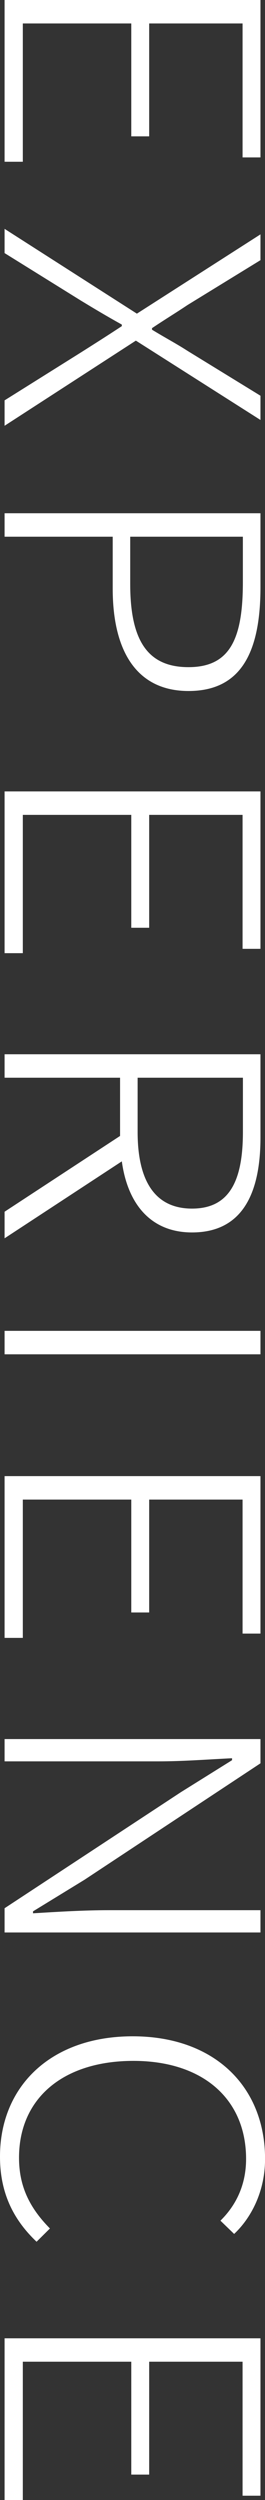 <svg xmlns="http://www.w3.org/2000/svg" xmlns:xlink="http://www.w3.org/1999/xlink" x="0px" y="0px" viewBox="0 0 54.36 512.66" style="enable-background:new 0 0 54.36 512.66;" xml:space="preserve"><rect x="0" y="0" width="54.36" height="512.66" fill="#333333" stroke="none"/><style type="text/css">	.st0{fill:#DED7CE;}	.st1{fill:url(#SVGID_1_);}	.st2{fill:none;}	.st3{fill:#FFFFFF;}	.st4{clip-path:url(#SVGID_00000168078767468134575670000013284046598420255147_);}			.st5{clip-path:url(#SVGID_00000168078767468134575670000013284046598420255147_);fill:url(#SVGID_00000130624827730971959520000014117310856400304040_);}	.st6{opacity:0.8;}	.st7{fill:url(#SVGID_00000142856793705231114850000008717364181137059989_);}	.st8{fill:url(#SVGID_00000100341927215190495190000008224567692087273393_);}	.st9{fill:url(#SVGID_00000147182552283119808850000016903055806540034463_);}	.st10{fill:url(#SVGID_00000151525497677807758050000014299452340956439697_);}	.st11{opacity:0.71;}	.st12{opacity:0.4;fill:#9DD2E7;}	.st13{fill:#3B859F;}	.st14{fill:#8CC4D4;}	.st15{fill:#E6DF80;}	.st16{fill:#444444;}	.st17{fill:#224C5C;}	.st18{fill:#00FFBF;}	.st19{fill:#FFA4A5;}	.st20{fill:#818BE4;}	.st21{fill:#5D5D5D;}	.st22{fill:#C45A5D;}	.st23{fill:#775B5A;}	.st24{fill:#9AD5E7;}	.st25{fill:#DAD480;}	.st26{fill:#C7C7C7;}	.st27{fill:#4EC1E5;}	.st28{fill:#5EB3DE;}	.st29{fill:#403C3B;}	.st30{fill:#9DD2E7;}	.st31{fill:#B9E3A6;}	.st32{fill:#5C6076;}	.st33{fill:#4BC3AD;}	.st34{fill:#808080;}	.st35{fill:#B7DD8E;}	.st36{fill:#8994E1;}	.st37{fill:#8FB4EB;}	.st38{fill:#8FEBDD;}	.st39{fill:#89E1B2;}	.st40{fill:#E4AE00;}	.st41{fill:#80B787;}	.st42{fill:#9A9999;}	.st43{fill:#DEDEDE;}	.st44{fill:#DD7425;}	.st45{fill:#9BC0CE;}	.st46{fill:#BBA69D;}	.st47{fill:#BEA899;}	.st48{fill:#635954;}	.st49{fill:#665B54;}	.st50{fill:#E4CAC0;}	.st51{fill:#E7CDBA;}	.st52{fill:#4D808E;}	.st53{fill:#E2DDD9;}	.st54{opacity:0.52;fill:#FFFFFF;}	.st55{fill:#665F5E;}	.st56{fill:#7197CF;}	.st57{fill:#FFB89D;}	.st58{fill:none;stroke:url(#SVGID_00000005947459294444197370000013345536593251239339_);stroke-width:3;stroke-miterlimit:10;}	.st59{fill:none;stroke:#818BE4;stroke-width:4;stroke-linecap:round;stroke-linejoin:round;stroke-miterlimit:10;}	.st60{fill:#FFE780;}	.st61{fill:url(#SVGID_00000103957851408911041040000010980978389652564619_);}	.st62{fill:none;stroke:#DEDEDE;stroke-width:4;stroke-miterlimit:10;}	.st63{fill:none;stroke:#E1E1E1;stroke-width:0.5;stroke-linecap:round;stroke-linejoin:round;stroke-miterlimit:10;}	.st64{opacity:0.26;fill:#E4DAD8;}	.st65{opacity:0.19;fill:#E4DAD8;}	.st66{fill:#9BA8FF;}	.st67{fill:url(#SVGID_00000014606413255061684490000011345457706142122136_);}	.st68{fill:url(#SVGID_00000138550755638496489940000003925782686312910256_);}	.st69{fill:url(#SVGID_00000015347252648798645310000015002276649229476023_);}	.st70{fill:#1A1A1A;}	.st71{fill:#565656;}	.st72{fill:none;stroke:#565656;stroke-width:0.5;stroke-linecap:round;stroke-linejoin:round;stroke-miterlimit:10;}	.st73{opacity:0.36;fill:#E4DAD8;}	.st74{fill:#9ED3E8;}	.st75{fill:url(#SVGID_00000059989403556039970790000011301320541519932067_);}	.st76{fill:#55534F;}	.st77{fill:none;stroke:#55534F;stroke-width:4;stroke-linecap:round;stroke-linejoin:round;stroke-miterlimit:10;}	.st78{fill:#BCB9AC;}	.st79{clip-path:url(#SVGID_00000040534931899555234750000004799820930240409773_);}	.st80{fill:#E0E0E0;}	.st81{fill:url(#SVGID_00000163038187359949828620000001608908197783358849_);}	.st82{opacity:0.3;}	.st83{fill:url(#SVGID_00000018940758496284999860000009413618762653309359_);}	.st84{fill:url(#SVGID_00000057851641668774894450000008965136107267633590_);}	.st85{fill:url(#SVGID_00000075871433121598521860000003480576680291333558_);}	.st86{fill:url(#SVGID_00000041295819569197510310000000710744339433452180_);}	.st87{fill:url(#SVGID_00000050646270971180657420000008881649458825217416_);}	.st88{fill:url(#SVGID_00000105386818809212866400000014509743250608972953_);}	.st89{fill:url(#SVGID_00000134971125452833298450000017802484473857659024_);}	.st90{fill:url(#Rectangle_126_00000096053814707176266140000001874430919138246580_);}	.st91{enable-background:new    ;}	.st92{fill:none;stroke:#9ED3E8;stroke-miterlimit:10;}			.st93{clip-path:url(#SVGID_00000160909740530985577580000007458517114653909945_);fill:url(#SVGID_00000049912498277928385790000018258312173670252476_);}			.st94{clip-path:url(#SVGID_00000124131042858164763960000006725125733619927426_);fill:url(#SVGID_00000123400604989800186460000007353455374913763759_);}			.st95{clip-path:url(#SVGID_00000169532258459033860690000000577064335906474677_);fill:url(#SVGID_00000112604556728988725020000017442767538439436961_);}			.st96{clip-path:url(#SVGID_00000136377497618529318640000012006438068626840237_);fill:url(#SVGID_00000147213520843765648360000014761779599977150115_);}	.st97{fill:none;stroke:#403C3B;stroke-width:2;stroke-linecap:round;stroke-linejoin:round;stroke-miterlimit:10;}	.st98{fill:url(#SVGID_00000108292812905448781840000016521888719895635080_);}	.st99{fill:url(#SVGID_00000021804265279514850790000010954741559585436839_);}	.st100{fill:#F4ECE2;}			.st101{fill:none;stroke:url(#SVGID_00000097472036924376995670000001071538947926045119_);stroke-width:6;stroke-linecap:round;stroke-linejoin:round;stroke-miterlimit:10;}	.st102{fill:url(#SVGID_00000088133216457571341290000006178927757097906822_);}	.st103{fill:url(#SVGID_00000002380547500013869840000001711423712249624241_);}	.st104{fill:none;stroke:#DED7CE;stroke-width:4;stroke-linecap:round;stroke-linejoin:round;stroke-miterlimit:10;}	.st105{fill:url(#SVGID_00000025425130882299628100000000108242010081697211_);}	.st106{clip-path:url(#SVGID_00000168081315233601458510000007138068879381570696_);}	.st107{opacity:0.6;fill:#403C3B;}	.st108{fill:#726B69;}	.st109{fill:#A39996;}	.st110{fill:#F2EAE0;}	.st111{fill:none;stroke:#A39996;stroke-linecap:round;stroke-linejoin:round;stroke-miterlimit:10;}	.st112{opacity:0.6;fill:#F2EAE0;}	.st113{fill:url(#SVGID_00000051354026081333613330000017983342851697651867_);}	.st114{opacity:0.6;}			.st115{clip-path:url(#SVGID_00000123414646618925079720000008453912533104927377_);fill:url(#SVGID_00000031889494290301144870000012519639185629823370_);}			.st116{clip-path:url(#SVGID_00000141413987837095699800000016696911079280341406_);fill:url(#SVGID_00000083048137555915359250000003169470898339139722_);}			.st117{clip-path:url(#SVGID_00000035520617367847377430000009568938597498232503_);fill:url(#SVGID_00000129205052611731626650000017785871295996263075_);}			.st118{clip-path:url(#SVGID_00000145019910044216681600000003258823156874124473_);fill:url(#SVGID_00000164493470938812369340000006366523504313953154_);}	.st119{fill:none;stroke:#DED7CE;stroke-width:3;stroke-miterlimit:10;}	.st120{fill:#FF821E;}	.st121{fill:#606060;}	.st122{fill:none;stroke:#FF821E;stroke-width:2;stroke-miterlimit:10;}	.st123{fill:url(#SVGID_00000142884919957521069560000005149080941075603646_);}	.st124{fill:url(#SVGID_00000080910763361175478560000014863460166567813007_);}	.st125{fill:url(#SVGID_00000117665220718224611330000014639344657513950594_);}	.st126{fill:url(#SVGID_00000147181242401588838960000011946003601088288920_);}	.st127{fill:none;stroke:#DEDEDE;stroke-linecap:round;stroke-linejoin:round;stroke-miterlimit:10;}	.st128{fill:url(#SVGID_00000114758391501538139950000013426281028639114662_);}	.st129{fill:url(#SVGID_00000055683868977619079080000007650393036760741001_);}	.st130{fill:url(#SVGID_00000010997943743918459500000015600955153747676316_);}</style><g id="bk"></g><g id="&#x5716;&#x5C64;_3"></g><g id="&#x5716;&#x5C64;_1">	<g>		<g>			<path class="st3" d="M53.43,0v32.28h-3.67V4.81H30.6v23.15h-3.67V4.81H4.68v28.36H0.94V0H53.43z"></path>			<path class="st3" d="M28.08,64.32l25.35-16.26v5.29l-14.98,9.21c-2.38,1.6-4.39,2.8-7.27,4.73v0.32c2.88,1.76,4.9,2.8,7.27,4.33    l14.98,9.21v4.97L27.87,69.85L0.94,87.31v-5.21l15.7-9.85c2.52-1.6,5.18-3.28,8.35-5.37v-0.32c-3.17-1.76-5.83-3.36-8.35-4.89    l-15.7-9.77v-4.97L28.08,64.32z"></path>			<path class="st3" d="M53.43,105.25v15.14c0,13.22-3.89,21.31-14.76,21.31c-10.51,0-15.55-8.01-15.55-20.99v-10.65H0.94v-4.81    H53.43z M26.71,119.75c0,11.54,3.53,17.06,11.95,17.06c8.5,0,11.16-5.77,11.16-17.38v-9.37H26.71V119.75z"></path>			<path class="st3" d="M53.43,162.29v32.28h-3.67V167.1H30.6v23.15h-3.67V167.1H4.68v28.36H0.94v-33.17H53.43z"></path>			<path class="st3" d="M53.43,216.2v17.06c0,11.62-3.82,19.47-14.04,19.47c-8.35,0-13.18-5.69-14.4-14.58L0.94,253.93v-5.45    l23.69-15.54V221H0.94v-4.81H53.43z M28.23,232.14c0,10.09,3.6,15.7,11.16,15.7c7.63,0,10.44-5.61,10.44-15.7V221h-21.6V232.14z"></path>			<path class="st3" d="M53.43,272.91v4.81H0.94v-4.81H53.43z"></path>			<path class="st3" d="M53.43,302.71v32.28h-3.67v-27.48H30.6v23.15h-3.67v-23.15H4.68v28.36H0.94v-33.17H53.43z"></path>			<path class="st3" d="M53.43,356.62v4.97l-36.08,23.87l-10.58,6.49v0.4c5.18-0.32,10.44-0.64,15.55-0.64h31.11v4.57H0.94v-4.97    l36.15-23.79l10.51-6.57v-0.4c-5.04,0.24-9.94,0.64-15.19,0.64H0.94v-4.57H53.43z"></path>			<path class="st3" d="M27.22,417.57c16.78,0,27.15,10.33,27.15,25.15c0,6.89-3.02,12.26-6.34,15.38l-2.81-2.72    c3.17-3.12,5.26-7.29,5.26-12.66c0-12.34-8.93-20.11-23.11-20.11c-14.33,0-23.47,7.61-23.47,19.87c0,5.93,2.23,10.33,6.34,14.5    l-2.74,2.72C2.81,455.23,0,449.78,0,442.25C0,427.83,10.44,417.57,27.22,417.57z"></path>			<path class="st3" d="M53.43,479.5v32.28h-3.67V484.3H30.6v23.15h-3.67V484.3H4.68v28.36H0.94V479.5H53.43z"></path>		</g>	</g></g><g id="&#x5716;&#x5C64;_4"></g><g id="&#x5716;&#x5C64;_5"></g><g id="&#x5716;&#x5C64;_6"></g><g id="&#x5716;&#x5C64;_7"></g></svg>